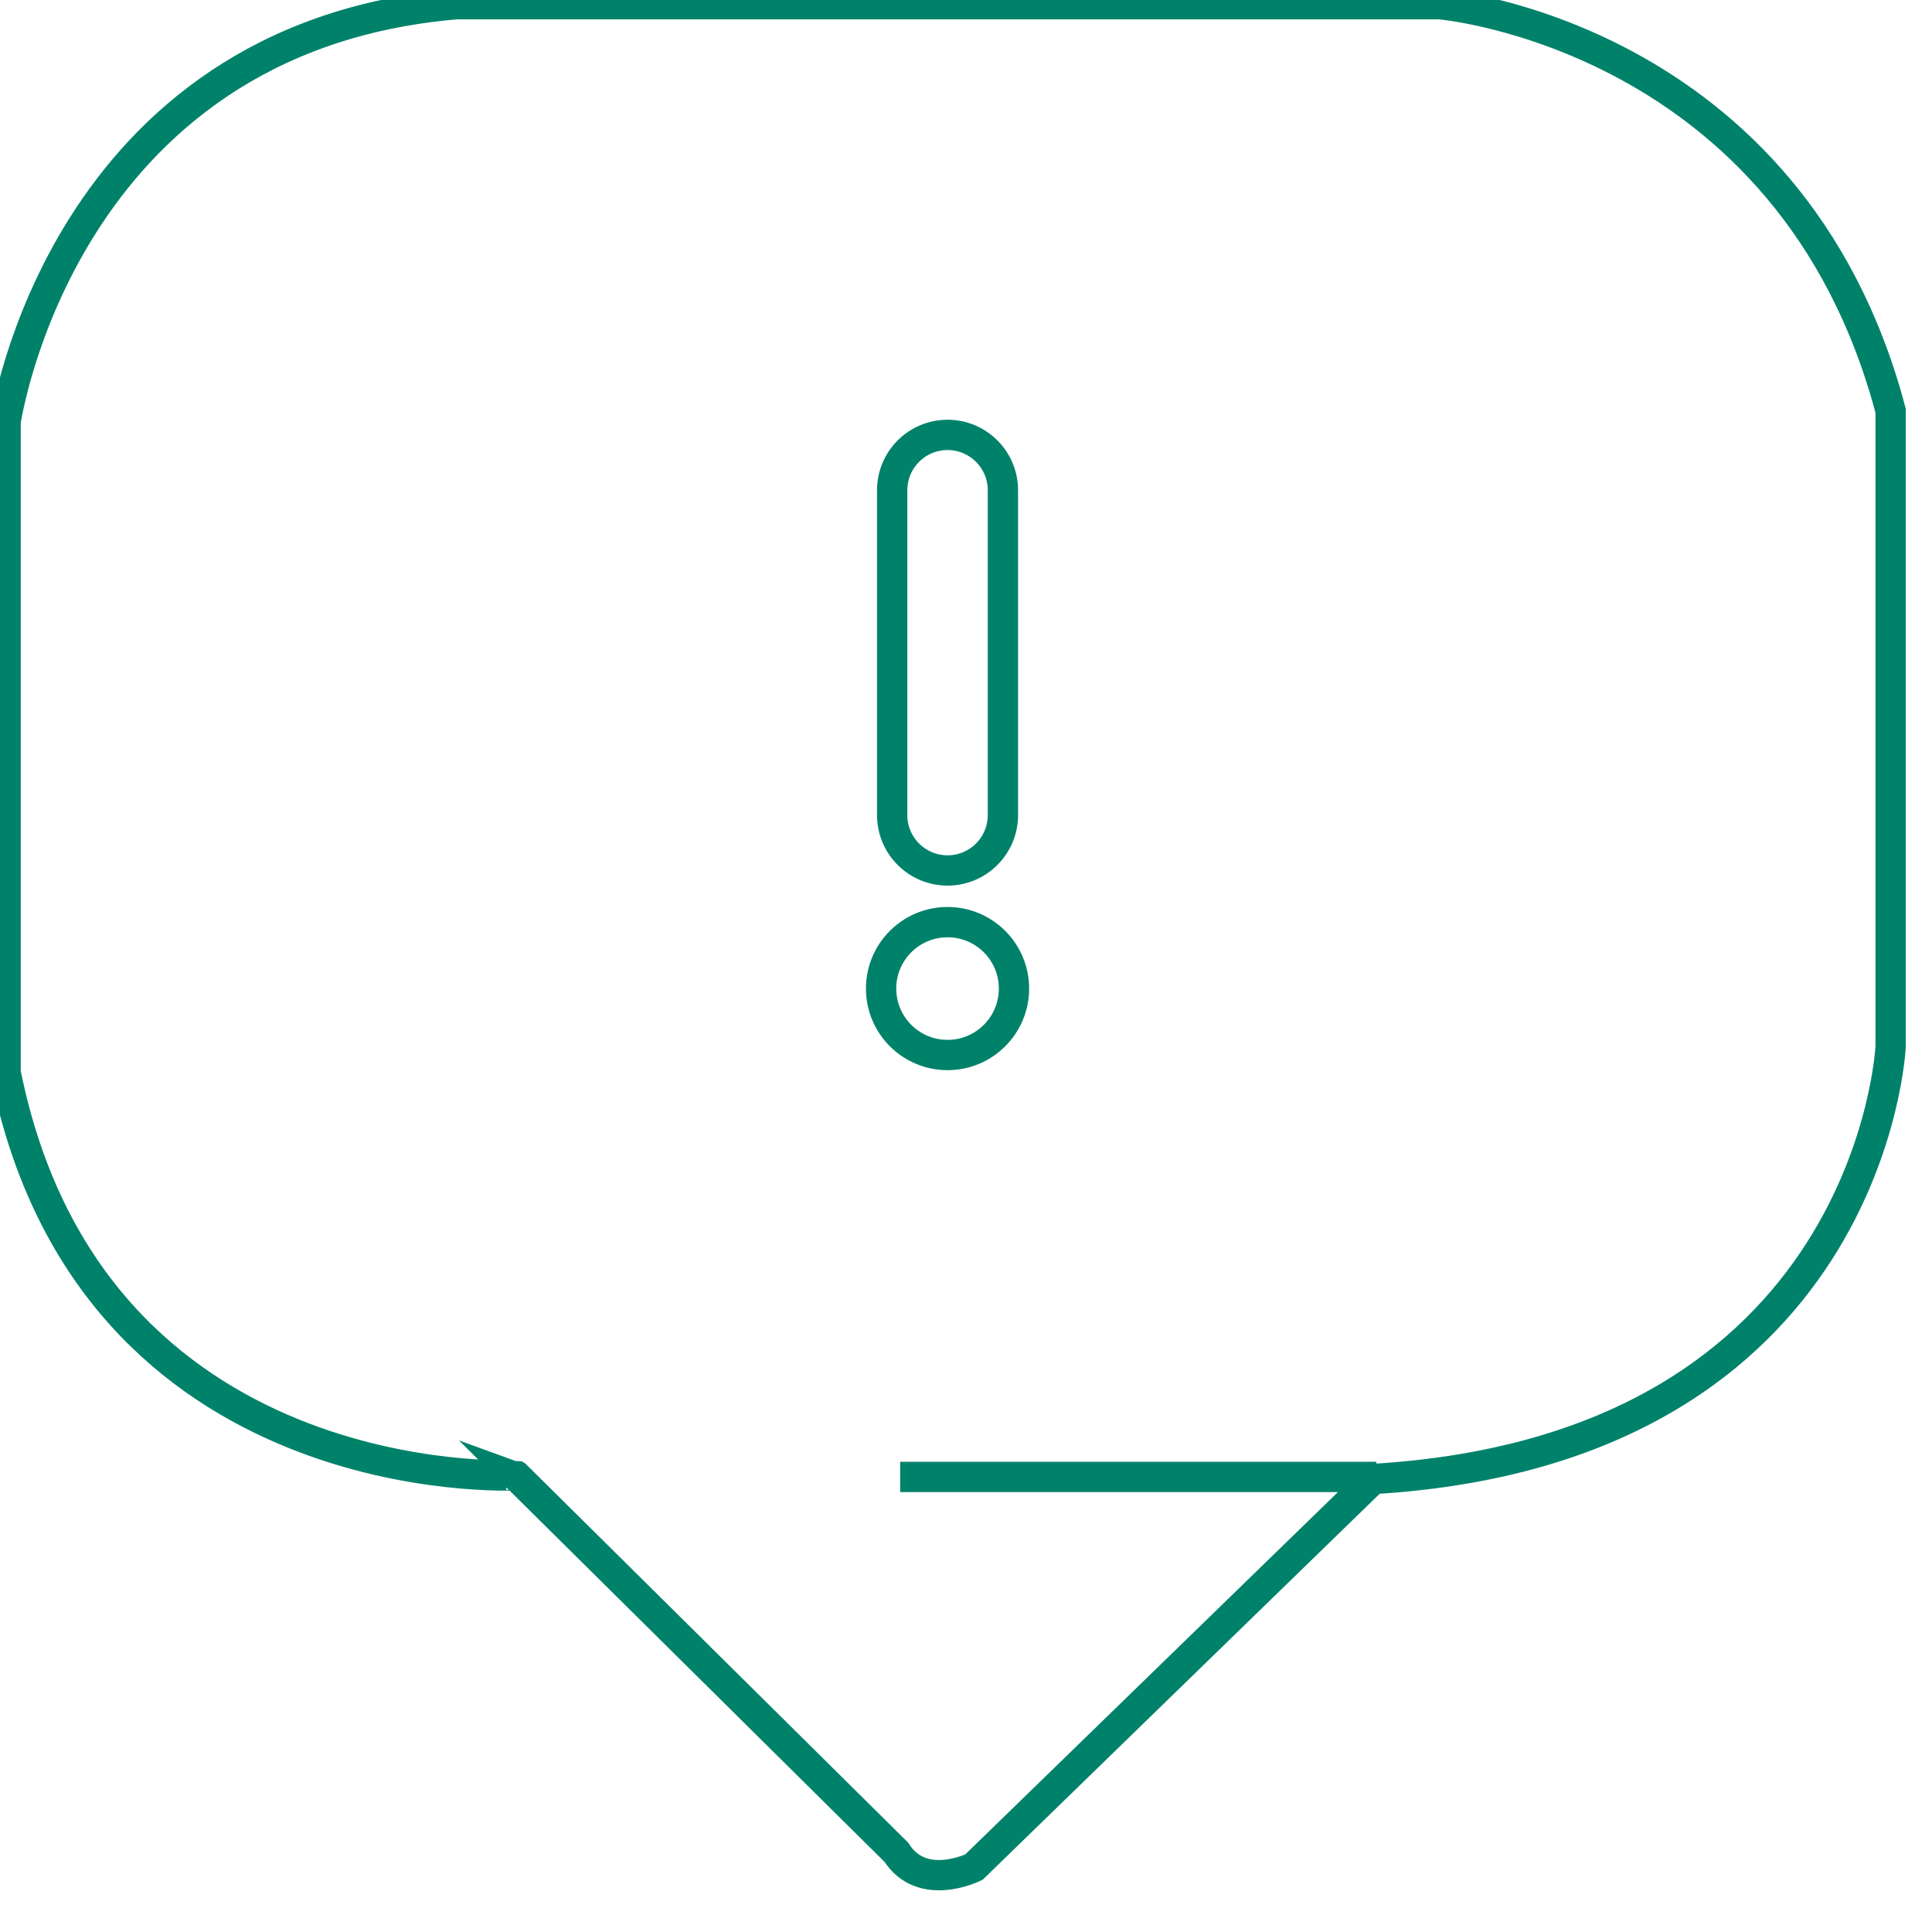 <?xml version="1.0" encoding="utf-8"?>
<!-- Generator: Adobe Illustrator 17.0.0, SVG Export Plug-In . SVG Version: 6.00 Build 0)  -->
<!DOCTYPE svg PUBLIC "-//W3C//DTD SVG 1.1//EN" "http://www.w3.org/Graphics/SVG/1.1/DTD/svg11.dtd">
<svg version="1.1" id="Layer_1" xmlns="http://www.w3.org/2000/svg" xmlns:xlink="http://www.w3.org/1999/xlink" x="0px" y="0px"
	 width="500px" height="500px" viewBox="0 0 510 510" enable-background="new 0 0 500 500" xml:space="preserve">
<path fill="none" stroke="#00826A" stroke-width="8" stroke-miterlimit="10" d="M1.477,283.084V111.362
	c0,0,14.636-101.472,119.035-110.254h259.534c0,0,92.691,7.806,119.035,107.326v167.82c0,0-4.879,106.351-136.597,114.156
	L257.108,492.858c0,0-13.659,6.83-20.49-3.903l-100.497-99.52C136.123,389.435,23.918,395.288,1.477,283.084z"/>
<line fill="none" stroke="#00826A" stroke-width="8" stroke-miterlimit="10" x1="237.623" y1="389.876" x2="363.318" y2="389.876"/>
<path fill="none" stroke="#00826A" stroke-width="8" stroke-miterlimit="10" d="M264.743,215.164
	c0,8.072-6.544,14.616-14.616,14.616l0,0c-8.072,0-14.616-6.544-14.616-14.616v-85.745c0-8.072,6.544-14.616,14.616-14.616l0,0
	c8.072,0,14.616,6.544,14.616,14.616V215.164z"/>
<circle fill="none" stroke="#00826A" stroke-width="8" stroke-miterlimit="10" cx="250.128" cy="260.959" r="17.539"/>
</svg>
